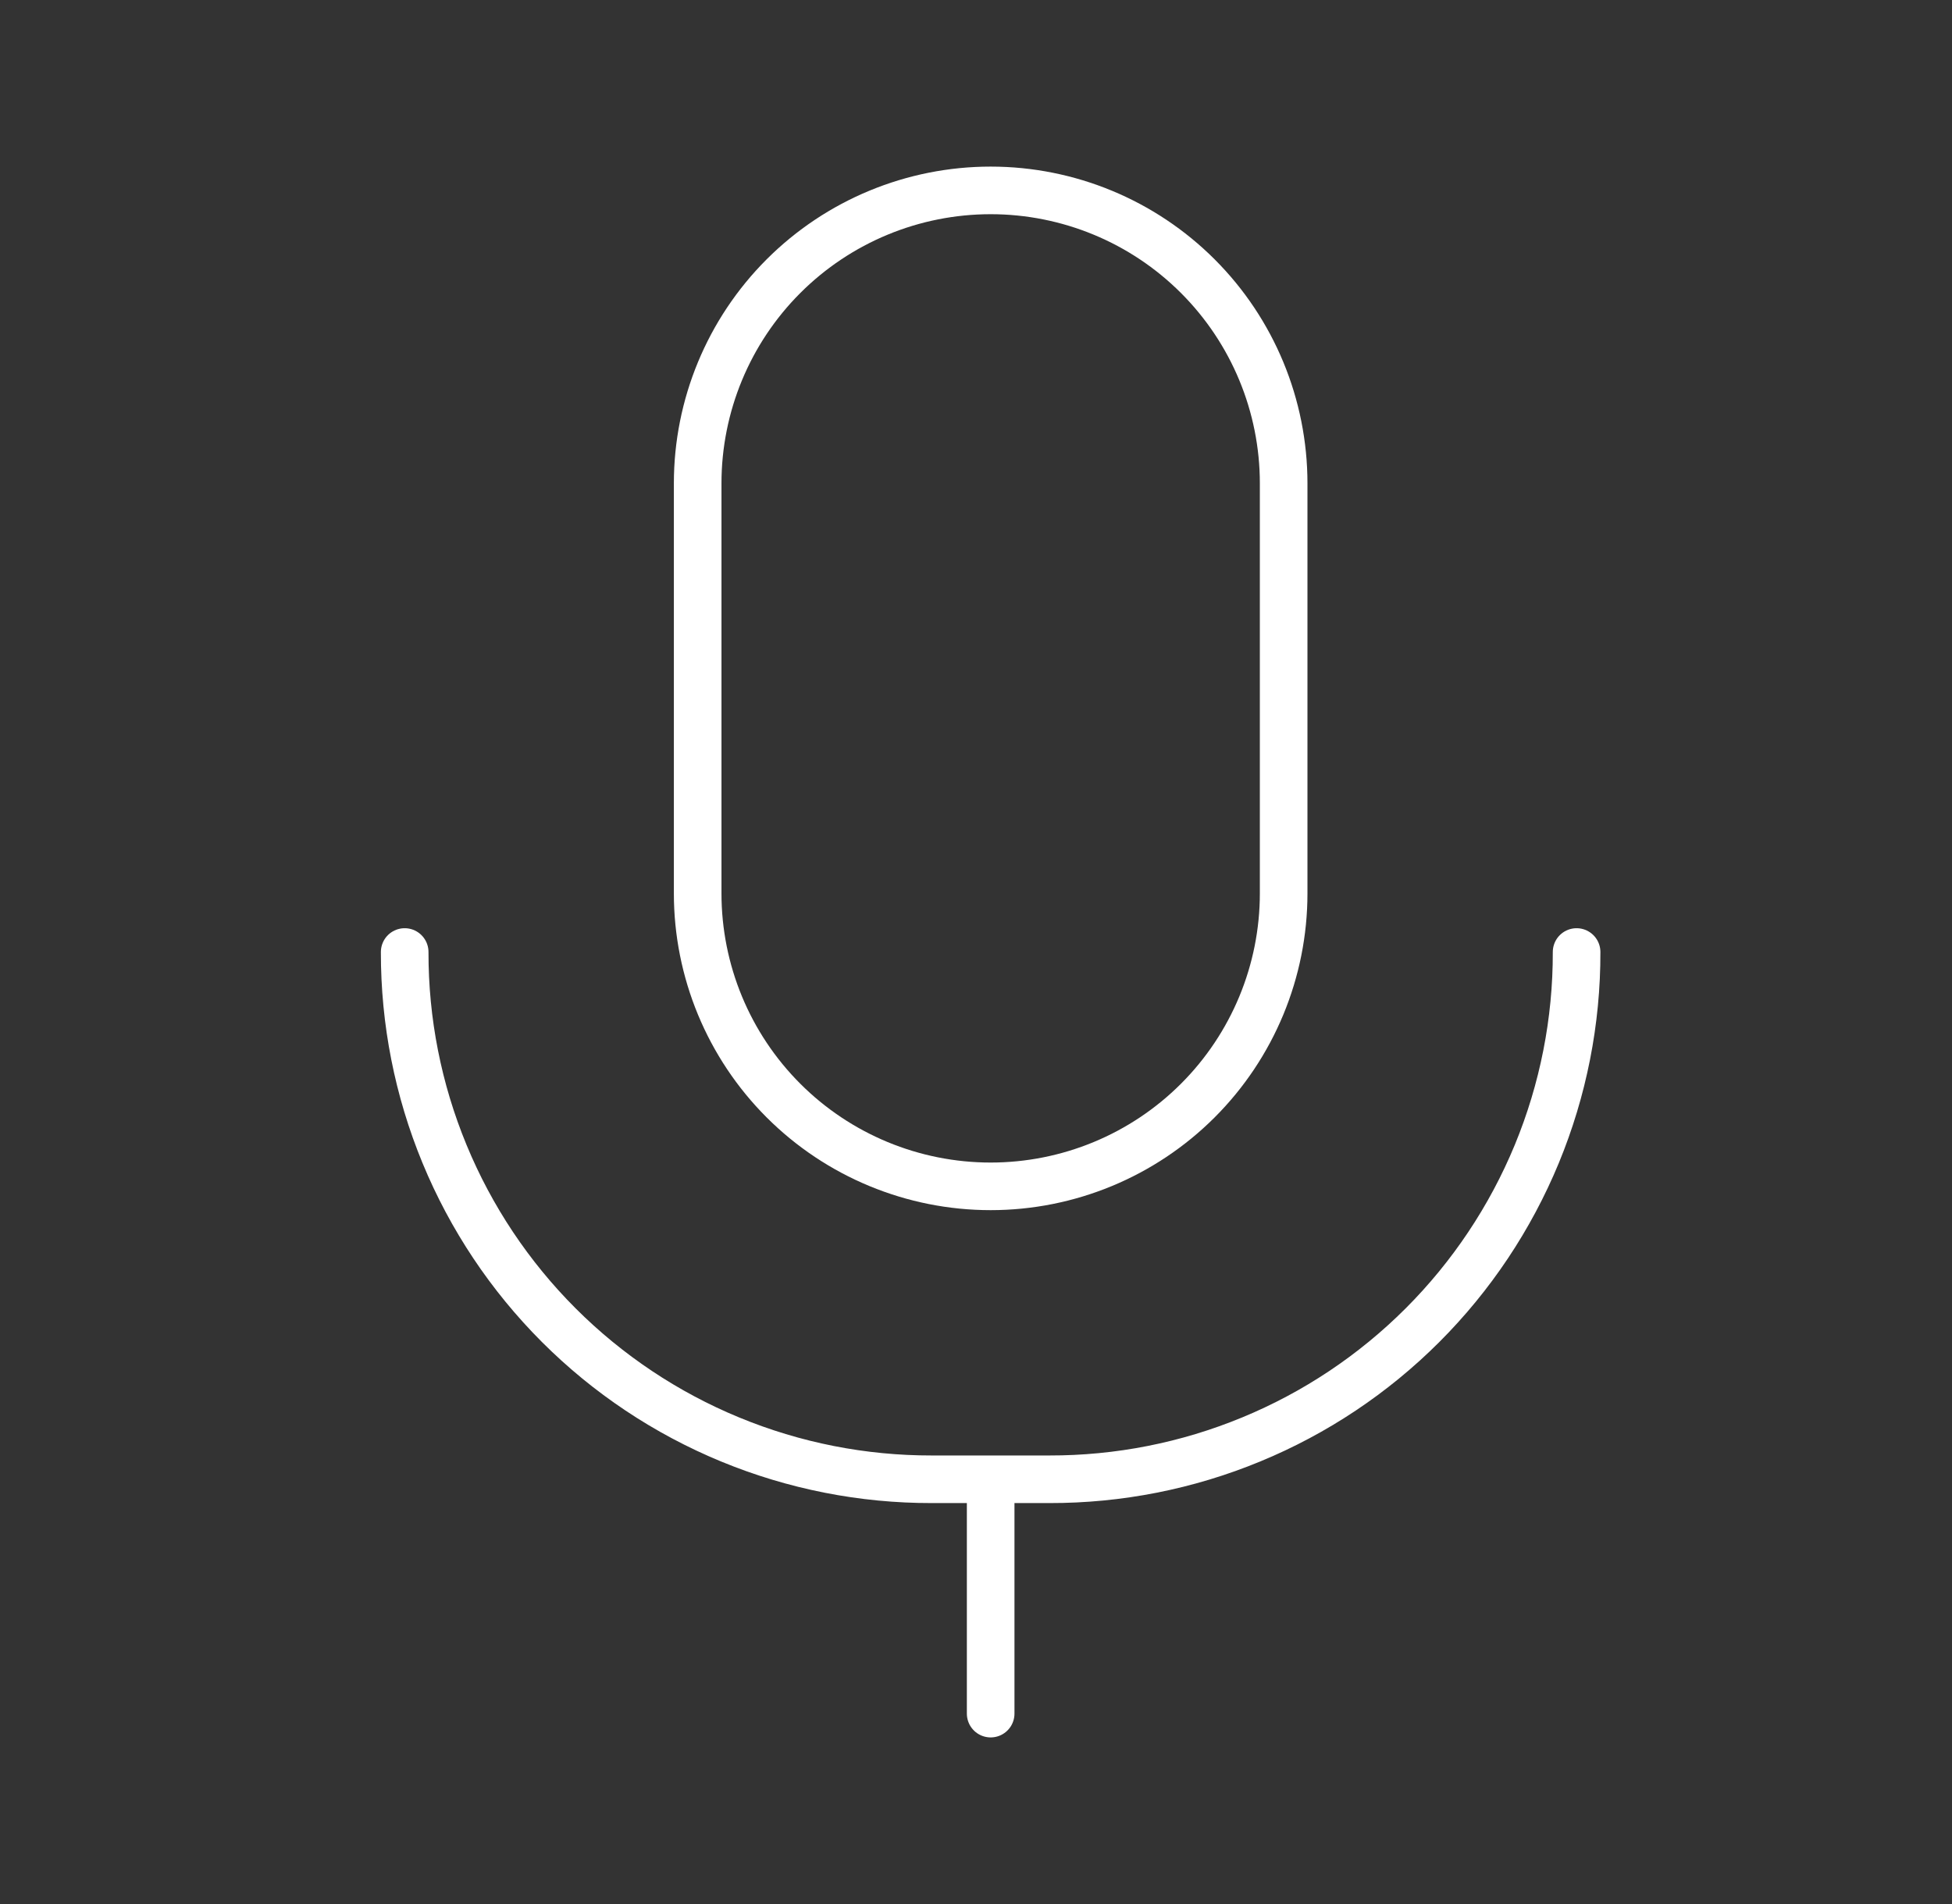 <svg width="41" height="40" viewBox="0 0 41 40" fill="none" xmlns="http://www.w3.org/2000/svg">
<rect x="0" y="0" width="41" height="40" fill="#333333" stroke="none"/>
<path d="M26.962 18.769C26.962 20.401 26.313 21.967 25.159 23.121C24.005 24.275 22.44 24.923 20.808 24.923C19.176 24.923 17.61 24.275 16.456 23.121C15.302 21.967 14.654 20.401 14.654 18.769V10.154C14.654 8.522 15.302 6.956 16.456 5.802C17.61 4.648 19.176 4 20.808 4C22.44 4 24.005 4.648 25.159 5.802C26.313 6.956 26.962 8.522 26.962 10.154V18.769Z" stroke="white" stroke-linecap="round" stroke-linejoin="round"/>
<path d="M33.115 20C33.119 21.456 32.834 22.897 32.279 24.243C31.723 25.588 30.907 26.811 29.878 27.84C28.849 28.869 27.627 29.685 26.281 30.24C24.936 30.796 23.494 31.08 22.038 31.077H19.577C18.121 31.08 16.68 30.796 15.334 30.24C13.989 29.685 12.766 28.869 11.737 27.84C10.708 26.811 9.892 25.588 9.337 24.243C8.781 22.897 8.497 21.456 8.5 20M20.808 31.077V36" stroke="white" stroke-linecap="round" stroke-linejoin="round"/>
</svg>
